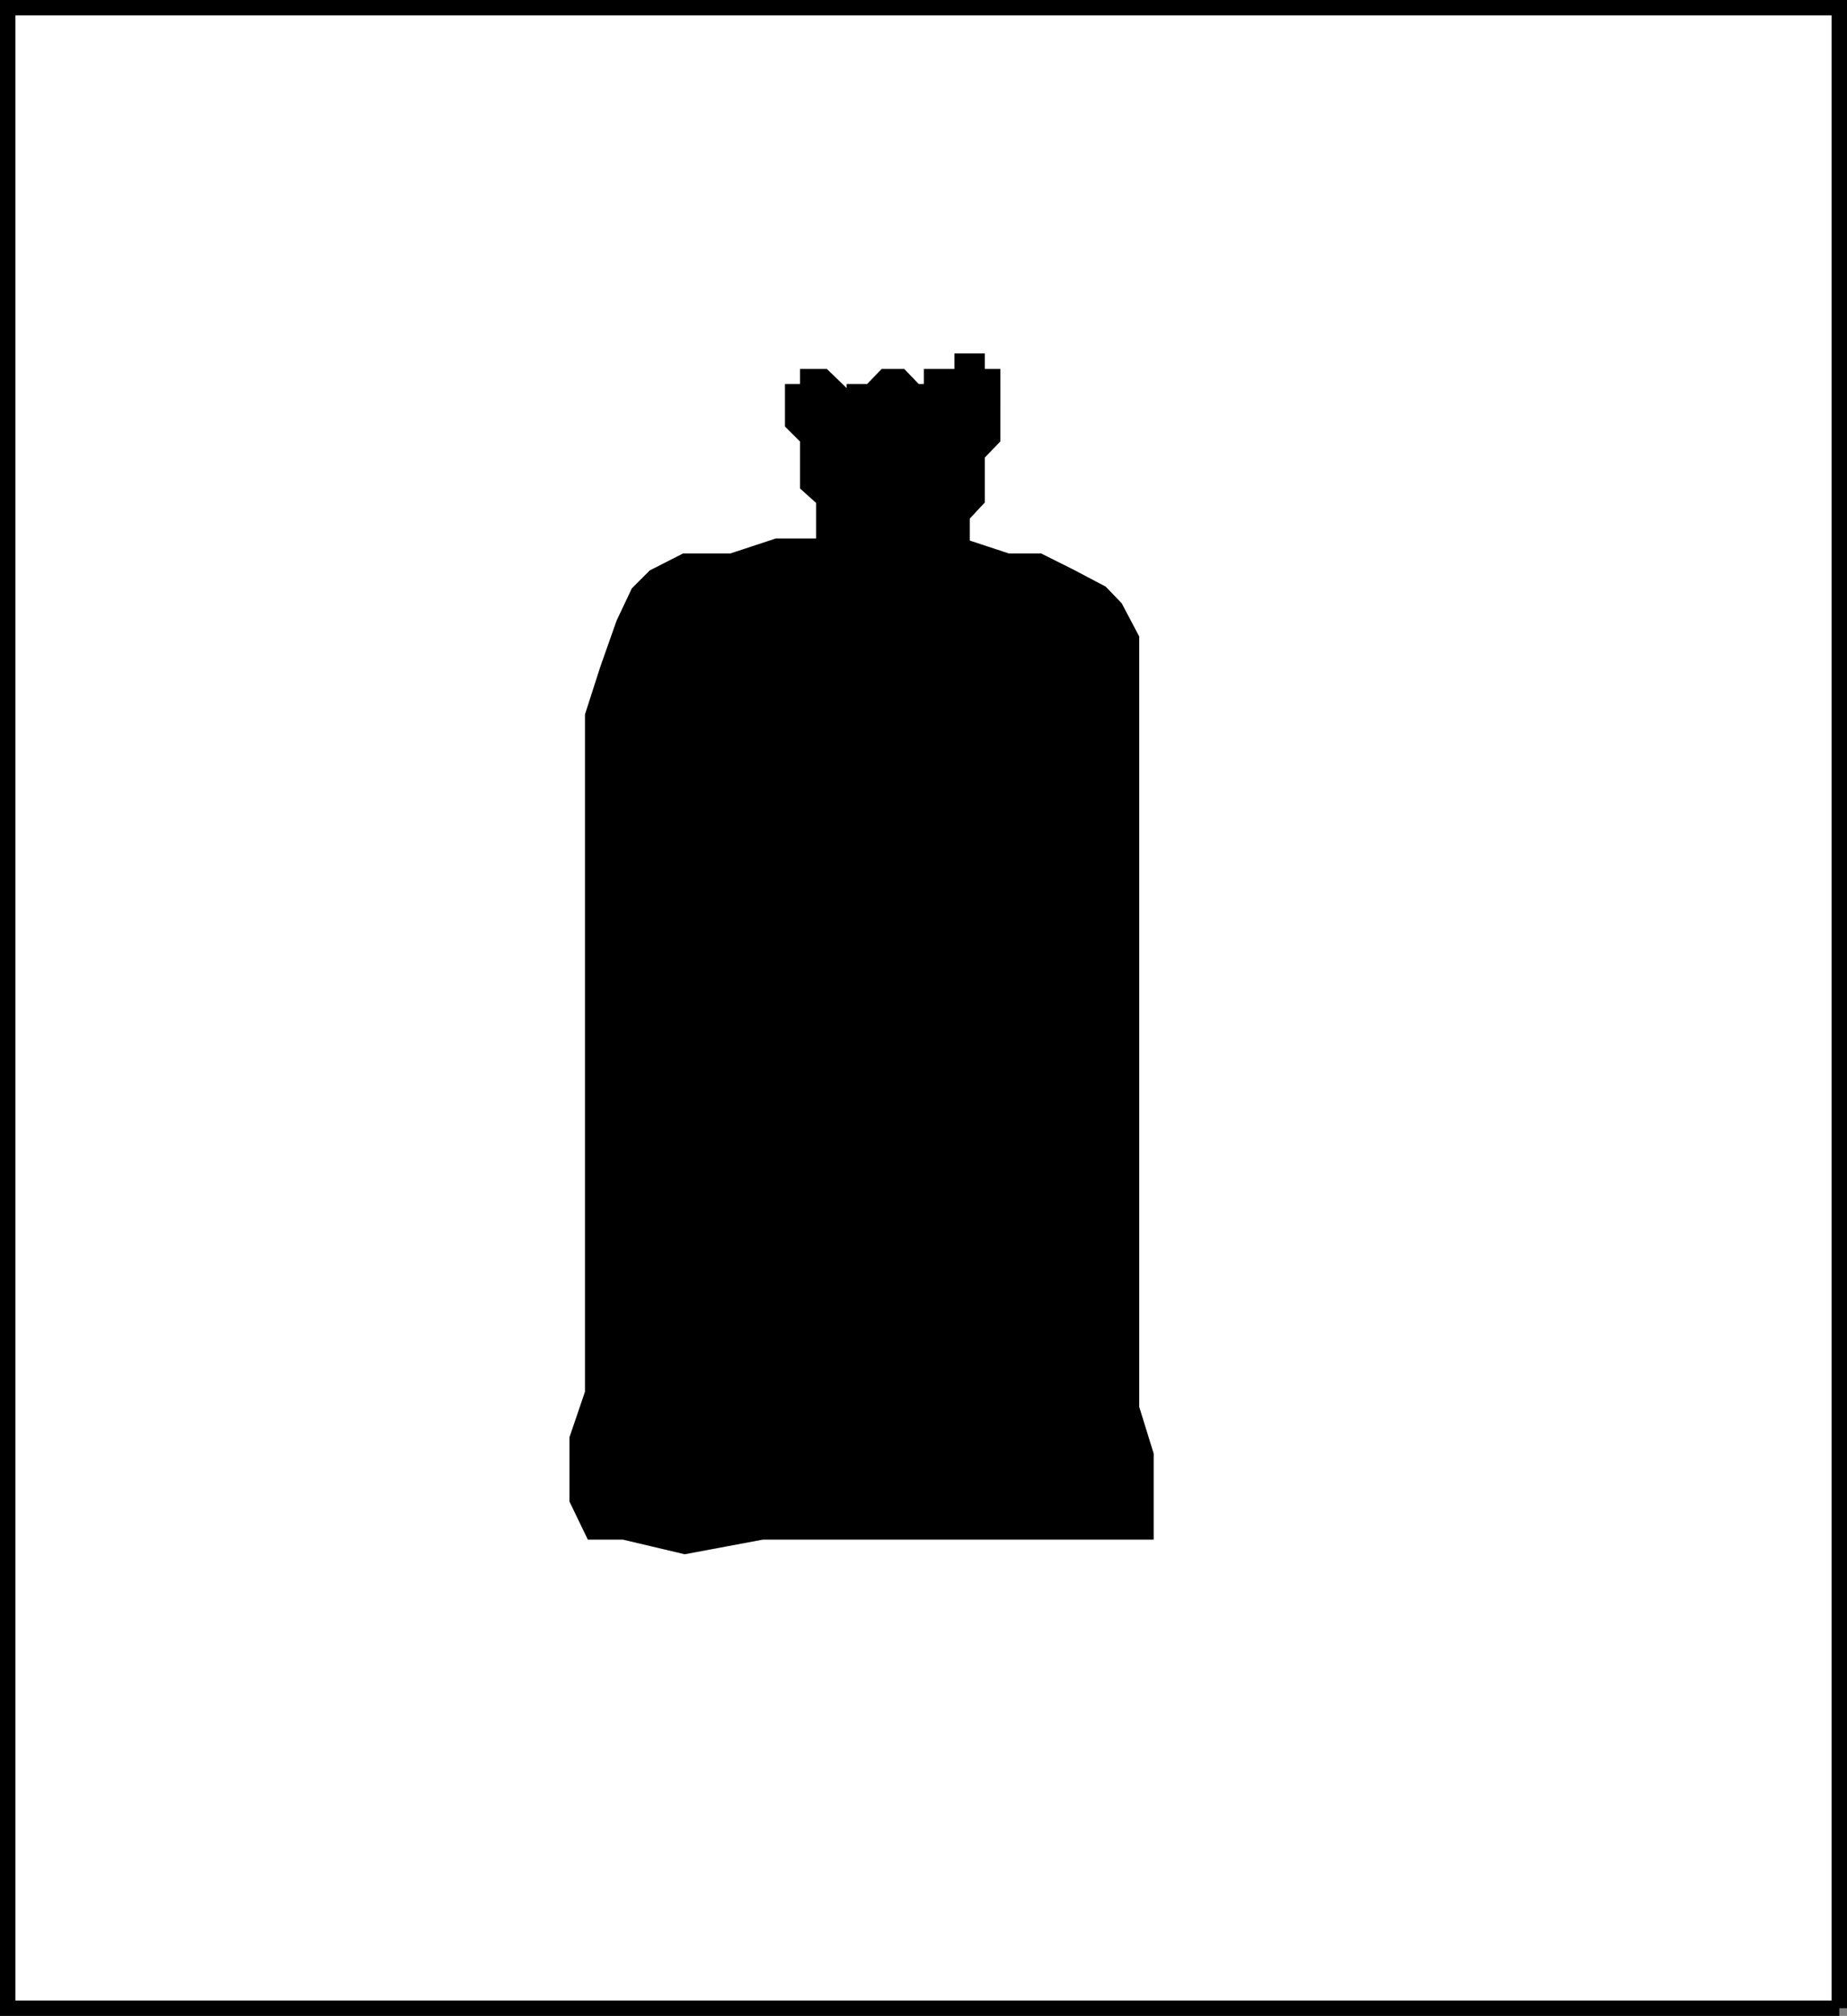<svg xmlns="http://www.w3.org/2000/svg" width="332.466" height="362.767"><rect width="100%" height="100%" fill="#808080" stroke="none"/><path fill="#fff" stroke="#000" stroke-miterlimit="10" stroke-width="2.767" d="M331.083 361.384v-360H1.383v360h329.7"/><path stroke="#000" stroke-miterlimit="10" stroke-width="2.767" d="M203.68 222.883v-108l-2.898-5.5-2.602-2.703-5.5-2.898-5.597-2.8h-5.7l-8.203-2.7v-5.5l2.704-2.899v-8.101l2.796-2.899V67.782h-2.796v-2.8h-2.704v2.8h-5.5v2.7h-2.898l-2.602-2.7h-2.898l-2.602 2.7h-2.898v2.901h-2.7v-2.902l-2.8-2.7h-2.898v2.7h-2.704v5.7l2.704 2.702v8.399l2.898 2.601v8.399h-8.398l-8.204 2.7h-8.398l-5.5 2.8-2.898 2.898-2.602 5.5-2.898 8.203-2.704 8.399V250.68l-2.796 8.203v11l2.796 5.797h5.602l11 2.602 13.898-2.602h69.102v-13.898l-2.602-8.399v-30.5"/></svg>
